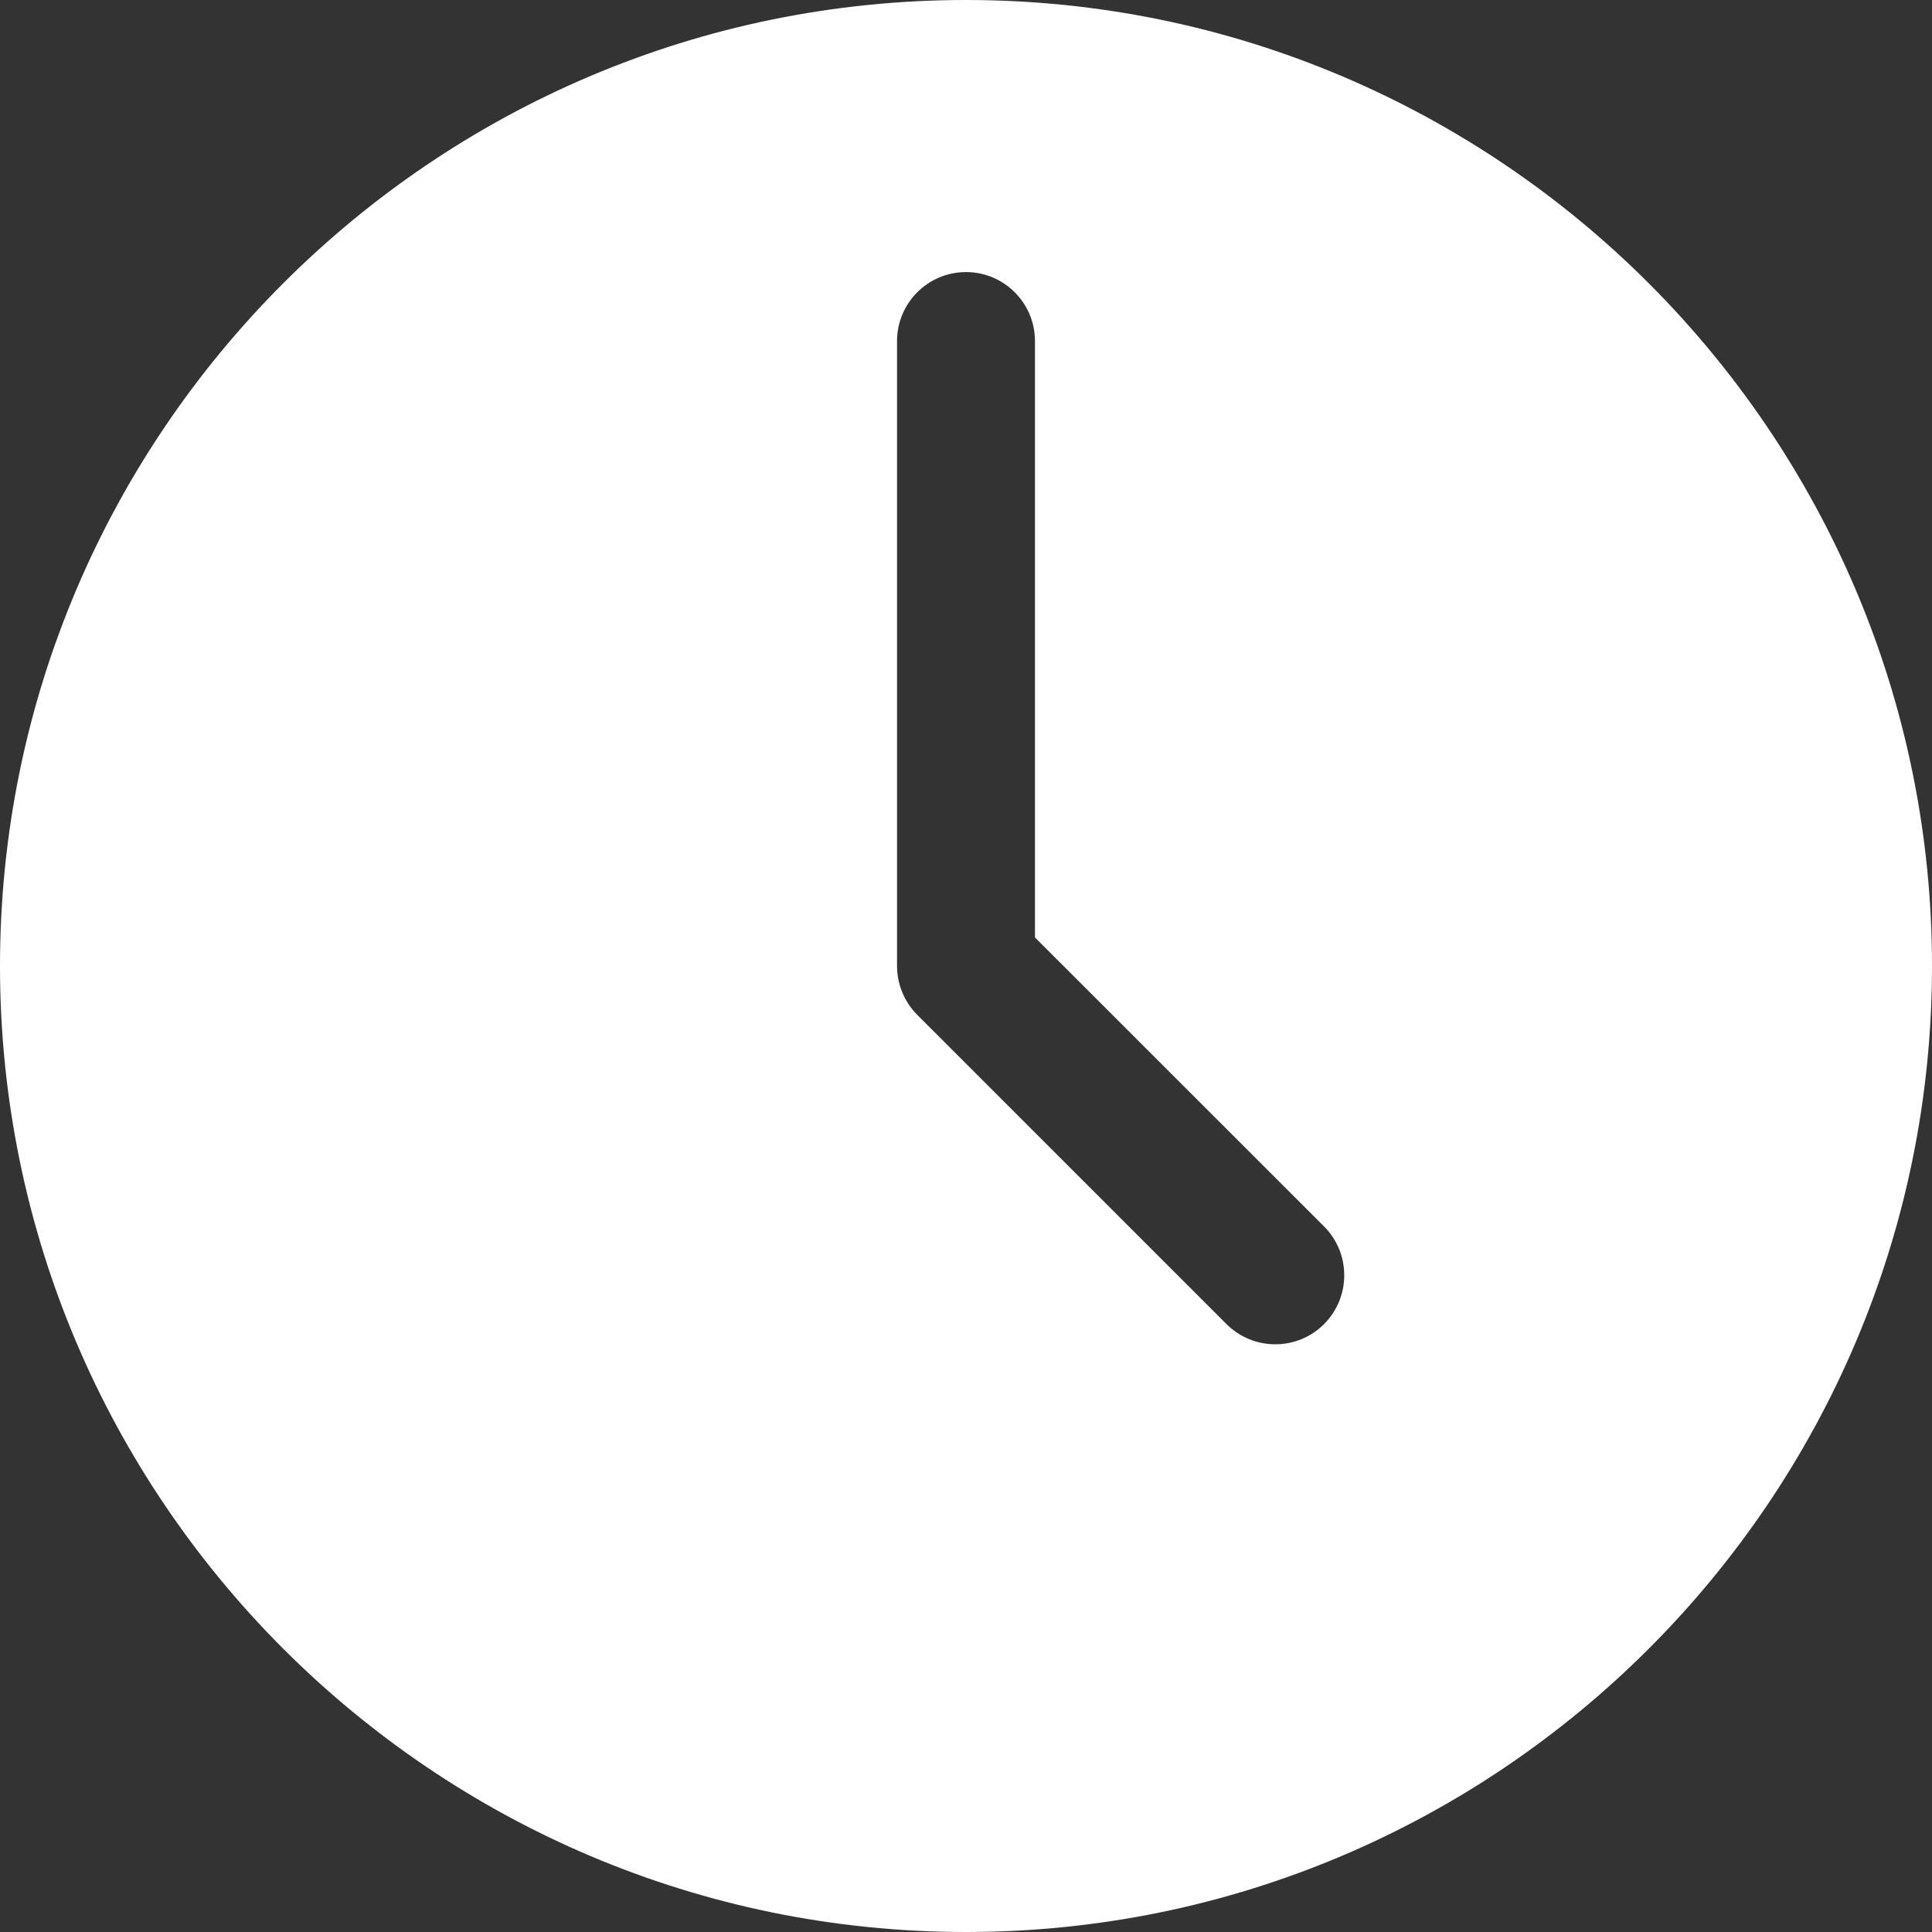 <svg width="40" height="40" viewBox="0 0 40 40" fill="none" xmlns="http://www.w3.org/2000/svg">
<rect x="0" y="0" width="40" height="40" fill="#333333" stroke="none"/>
<path fill-rule="evenodd" clip-rule="evenodd" d="M0 20C0 31.028 8.972 40 20 40C31.028 40 40 31.028 40 20C40 8.972 31.028 0 20 0C8.972 0 0 8.972 0 20ZM25.392 27.413L18.989 21.01C18.723 20.741 18.573 20.378 18.572 20V7.062C18.572 6.273 19.212 5.633 20 5.633C20.788 5.633 21.428 6.273 21.428 7.062V19.409L27.414 25.393C27.97 25.951 27.97 26.855 27.414 27.413C27.136 27.693 26.769 27.832 26.403 27.832C26.036 27.832 25.674 27.693 25.392 27.413Z" fill="white"/>
</svg>
